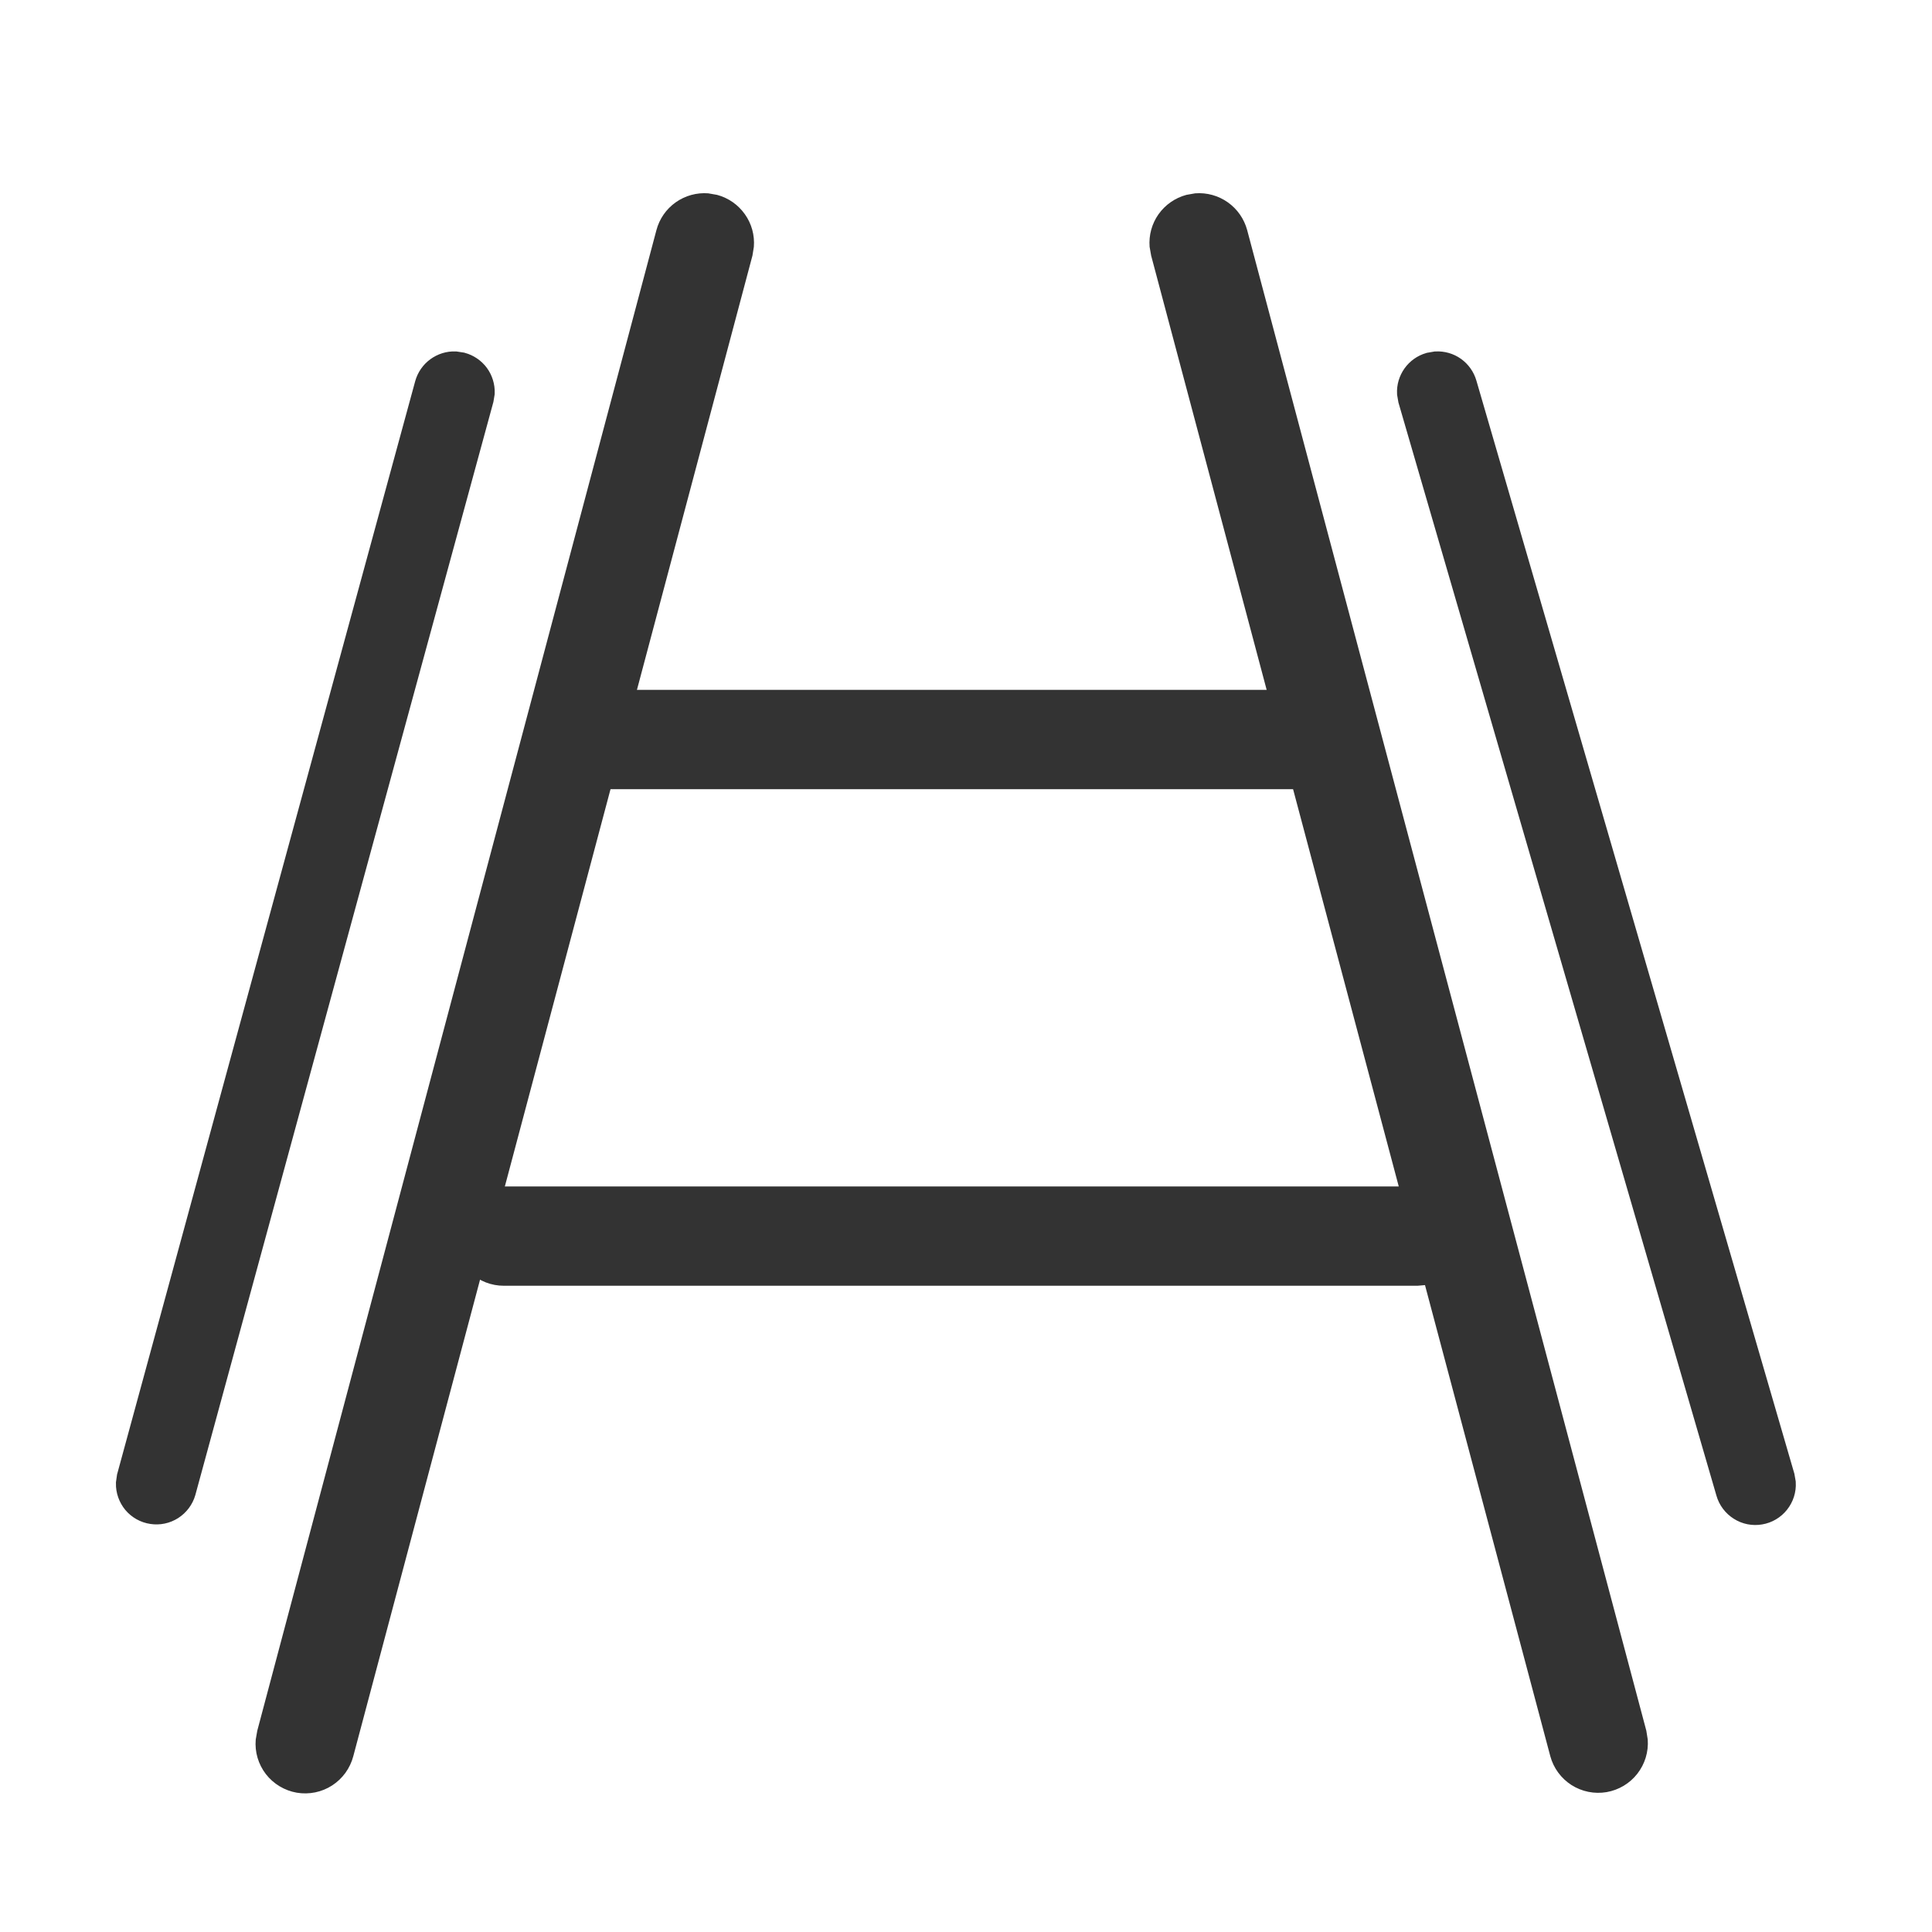 <svg width="30" height="30" viewBox="0 0 30 30" fill="none" xmlns="http://www.w3.org/2000/svg">
<path d="M18.558 3.002L18.422 3.026C18.247 3.073 18.095 3.179 17.99 3.326C17.886 3.473 17.837 3.652 17.851 3.832L17.875 3.969L24.073 27.27C24.123 27.455 24.241 27.615 24.402 27.718C24.564 27.821 24.758 27.86 24.947 27.828C25.136 27.795 25.306 27.694 25.424 27.543C25.542 27.392 25.6 27.203 25.586 27.011L25.564 26.874L19.366 3.573C19.319 3.399 19.213 3.246 19.066 3.142C18.919 3.038 18.74 2.988 18.56 3.002H18.558ZM10.998 3.002L11.135 3.026C11.31 3.073 11.462 3.179 11.566 3.326C11.671 3.473 11.72 3.652 11.706 3.832L11.684 3.969L5.486 27.27C5.437 27.457 5.32 27.619 5.158 27.724C4.996 27.829 4.8 27.869 4.609 27.837C4.419 27.804 4.247 27.701 4.129 27.549C4.011 27.396 3.954 27.204 3.971 27.011L3.995 26.874L10.193 3.573C10.239 3.399 10.345 3.246 10.492 3.142C10.639 3.038 10.818 2.988 10.998 3.002Z" fill="#333333"/>
<path d="M7.069 5.657L7.167 5.672C7.26 5.698 7.342 5.754 7.399 5.831C7.456 5.909 7.485 6.004 7.482 6.101L7.466 6.198L2.84 23.163C2.811 23.262 2.746 23.348 2.659 23.404C2.571 23.46 2.466 23.482 2.364 23.466C2.261 23.451 2.167 23.398 2.1 23.319C2.034 23.239 1.998 23.138 2 23.034L2.014 22.936L6.64 5.972C6.666 5.879 6.722 5.797 6.8 5.74C6.878 5.683 6.972 5.653 7.069 5.657ZM22.201 5.674C22.109 5.701 22.028 5.758 21.972 5.837C21.916 5.916 21.888 6.011 21.893 6.107L21.91 6.205L26.845 23.169C26.874 23.271 26.94 23.358 27.029 23.414C27.118 23.471 27.225 23.492 27.329 23.474C27.433 23.457 27.527 23.401 27.592 23.319C27.658 23.236 27.691 23.133 27.685 23.027L27.668 22.93L22.733 5.965C22.706 5.872 22.648 5.791 22.57 5.735C22.491 5.679 22.396 5.652 22.299 5.657L22.201 5.674Z" fill="#333333" stroke="#333333" stroke-width="0.4"/>
<path d="M20.162 10.712C20.355 10.711 20.541 10.783 20.684 10.913C20.826 11.043 20.915 11.222 20.932 11.414C20.949 11.606 20.894 11.798 20.777 11.951C20.66 12.104 20.489 12.208 20.299 12.242L20.162 12.254H9.367C9.174 12.254 8.988 12.182 8.845 12.053C8.703 11.922 8.614 11.744 8.597 11.552C8.58 11.36 8.635 11.168 8.752 11.015C8.869 10.861 9.04 10.758 9.23 10.724L9.367 10.712H20.162ZM22.013 18.423C22.206 18.422 22.392 18.494 22.534 18.624C22.677 18.754 22.765 18.933 22.783 19.125C22.8 19.317 22.744 19.509 22.627 19.662C22.51 19.816 22.34 19.919 22.15 19.953L22.013 19.965H7.824C7.632 19.966 7.446 19.894 7.303 19.764C7.161 19.634 7.072 19.455 7.055 19.263C7.038 19.071 7.093 18.879 7.21 18.726C7.327 18.573 7.498 18.469 7.687 18.435L7.824 18.423H22.013Z" fill="#333333"/>
</svg>
